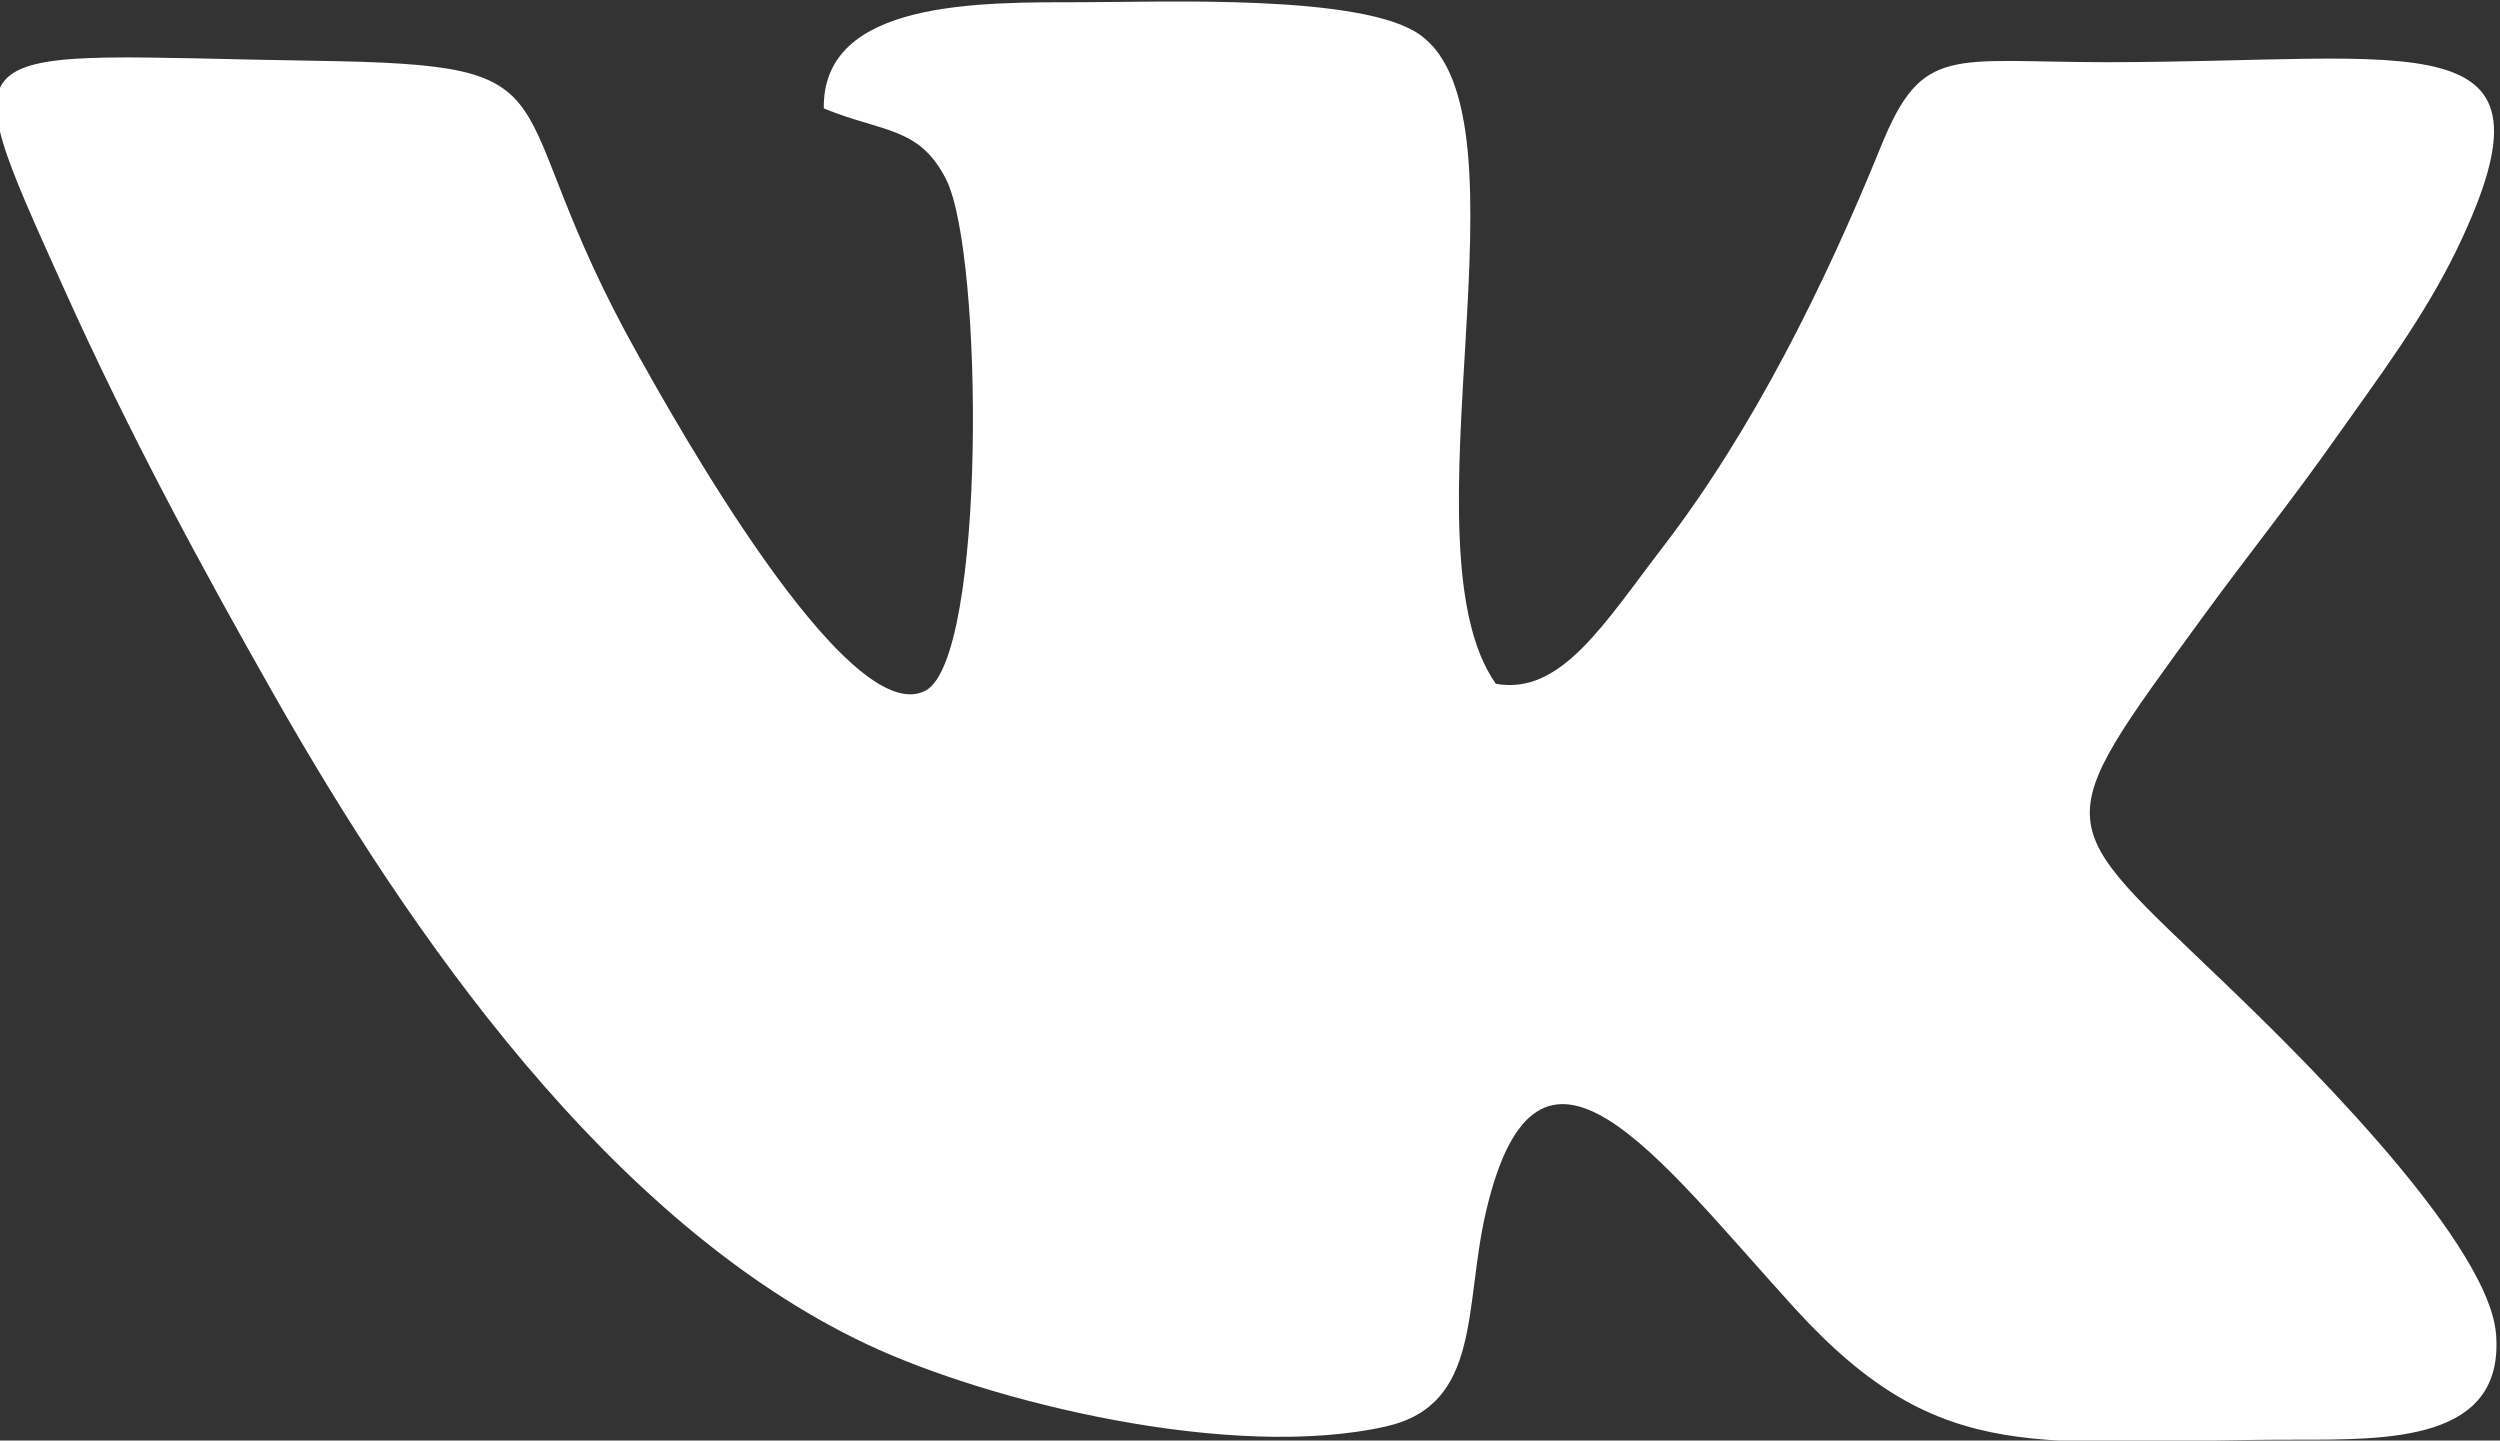 <?xml version="1.0" encoding="UTF-8"?> <svg xmlns="http://www.w3.org/2000/svg" xmlns:xlink="http://www.w3.org/1999/xlink" xmlns:xodm="http://www.corel.com/coreldraw/odm/2003" xml:space="preserve" width="22.289mm" height="12.843mm" version="1.1" style="shape-rendering:geometricPrecision; text-rendering:geometricPrecision; image-rendering:optimizeQuality; fill-rule:evenodd; clip-rule:evenodd" viewBox="0 0 2228.9 1284.3"><rect x="0" y="0" width="2228.9" height="1284.3" fill="#333333" stroke="none"/> <defs> <style type="text/css"> .fil0 {fill:white} </style> </defs> <g id="Слой_x0020_1">  <path class="fil0" d="M2225.38 1189.57c-6.77,-87.23 -194.06,-267.02 -239.58,-310.83 -156.69,-150.77 -162.37,-135.98 -21.77,-328.85 38.68,-53.07 79.29,-103.71 118.78,-159.8 36.76,-52.21 78.67,-107.2 108.79,-170.17 97.95,-204.77 -35.4,-164.45 -313.63,-164.47 -138.91,-0.01 -164.01,-16.13 -201.02,75.13 -50.06,123.42 -114.51,253.17 -193.96,356.56 -53,68.97 -91.2,132.95 -149.34,122.5 -86.61,-122.33 37.52,-505.19 -68.08,-578.95 -51.46,-35.94 -227.34,-28.83 -300.56,-28.72 -89.61,0.13 -232.04,-2.76 -230.55,94.67 52.04,21.52 85.39,15.89 109.2,63.6 33.28,66.67 35.52,426.46 -18.42,455.45 -69.76,37.48 -228.14,-249 -256.27,-299.1 -132.47,-235.9 -42.66,-258.7 -286.93,-262.38 -323.72,-4.87 -329.18,-28.42 -225.2,202.72 58.3,129.58 122.2,247.63 187.65,362.89 121.48,213.94 300,471.21 529.07,579 108.96,51.26 324.84,104.04 462.3,72.89 85.13,-19.29 69.28,-106.4 88.81,-190.68 46.25,-199.62 152.74,-49.21 275.68,85.65 131.31,144.03 217.87,116.91 444.88,116.9 84.93,0 187.57,1.51 180.15,-94.01z"></path> </g> </svg> 